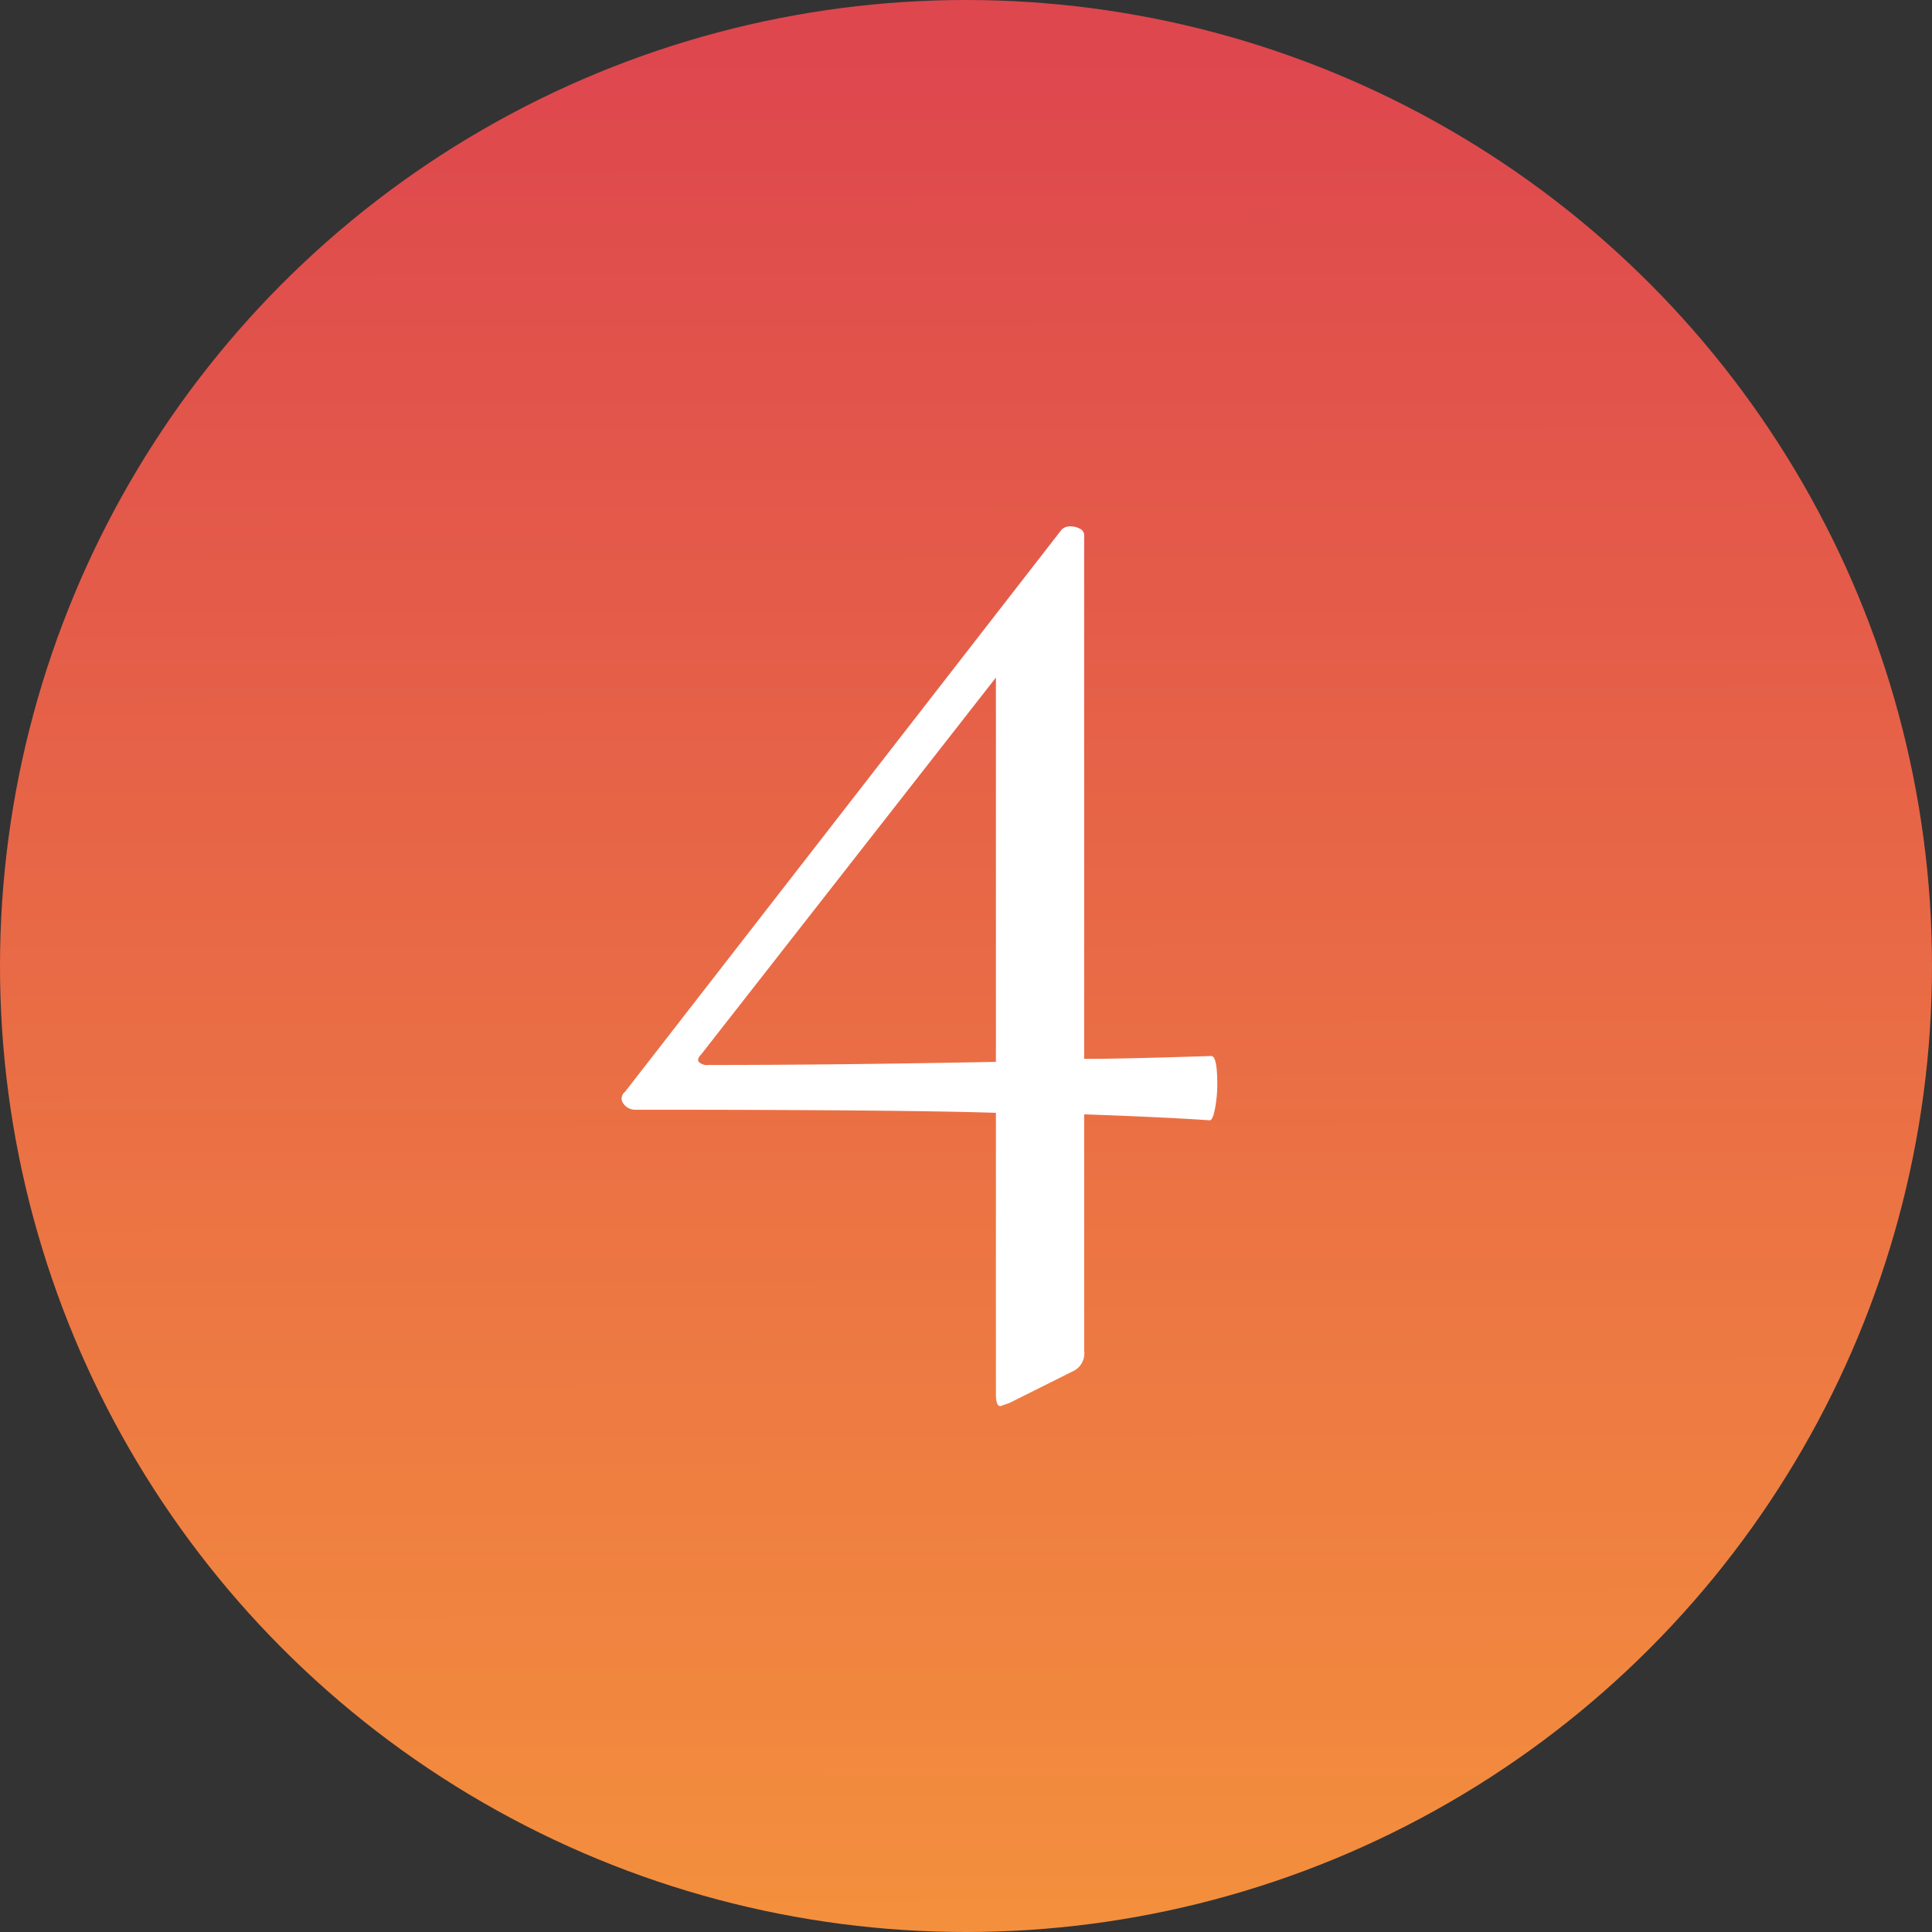<svg xmlns="http://www.w3.org/2000/svg" xmlns:xlink="http://www.w3.org/1999/xlink" width="62" height="62" viewBox="0 0 62 62">
  <rect x="0" y="0" width="62" height="62" fill="#333333" stroke="none"/>
  <defs>
    <linearGradient id="linear-gradient" x1="0.593" y1="0.032" x2="0.594" y2="1" gradientUnits="objectBoundingBox">
      <stop offset="0" stop-color="#de474e"/>
      <stop offset="1" stop-color="#f4903d"/>
    </linearGradient>
  </defs>
  <g id="グループ_5420" data-name="グループ 5420" transform="translate(-73 -535)">
    <circle id="楕円形_673" data-name="楕円形 673" cx="31" cy="31" r="31" transform="translate(73 535)" fill="url(#linear-gradient)"/>
    <path id="パス_17469" data-name="パス 17469" d="M19.872-2.112q.192,0,.192.912a4.159,4.159,0,0,1-.072.768q-.072.384-.168.384-1.44-.1-4.032-.192V7.344a.633.633,0,0,1-.384.672L13.392,9.024l-.288.1q-.144,0-.144-.384V-.288q-3.024-.1-11.568-.1a.456.456,0,0,1-.384-.192A.266.266,0,0,1,1.056-.96L15.072-19.008a.391.391,0,0,1,.288-.1.639.639,0,0,1,.288.072.231.231,0,0,1,.144.216v16.8Q16.9-2.016,19.872-2.112ZM3.744-1.824q4.128,0,9.216-.1V-14.256L3.5-2.16q-.144.144-.072.24A.381.381,0,0,0,3.744-1.824Z" transform="translate(92 571)" fill="#fff"/>
  </g>
</svg>
